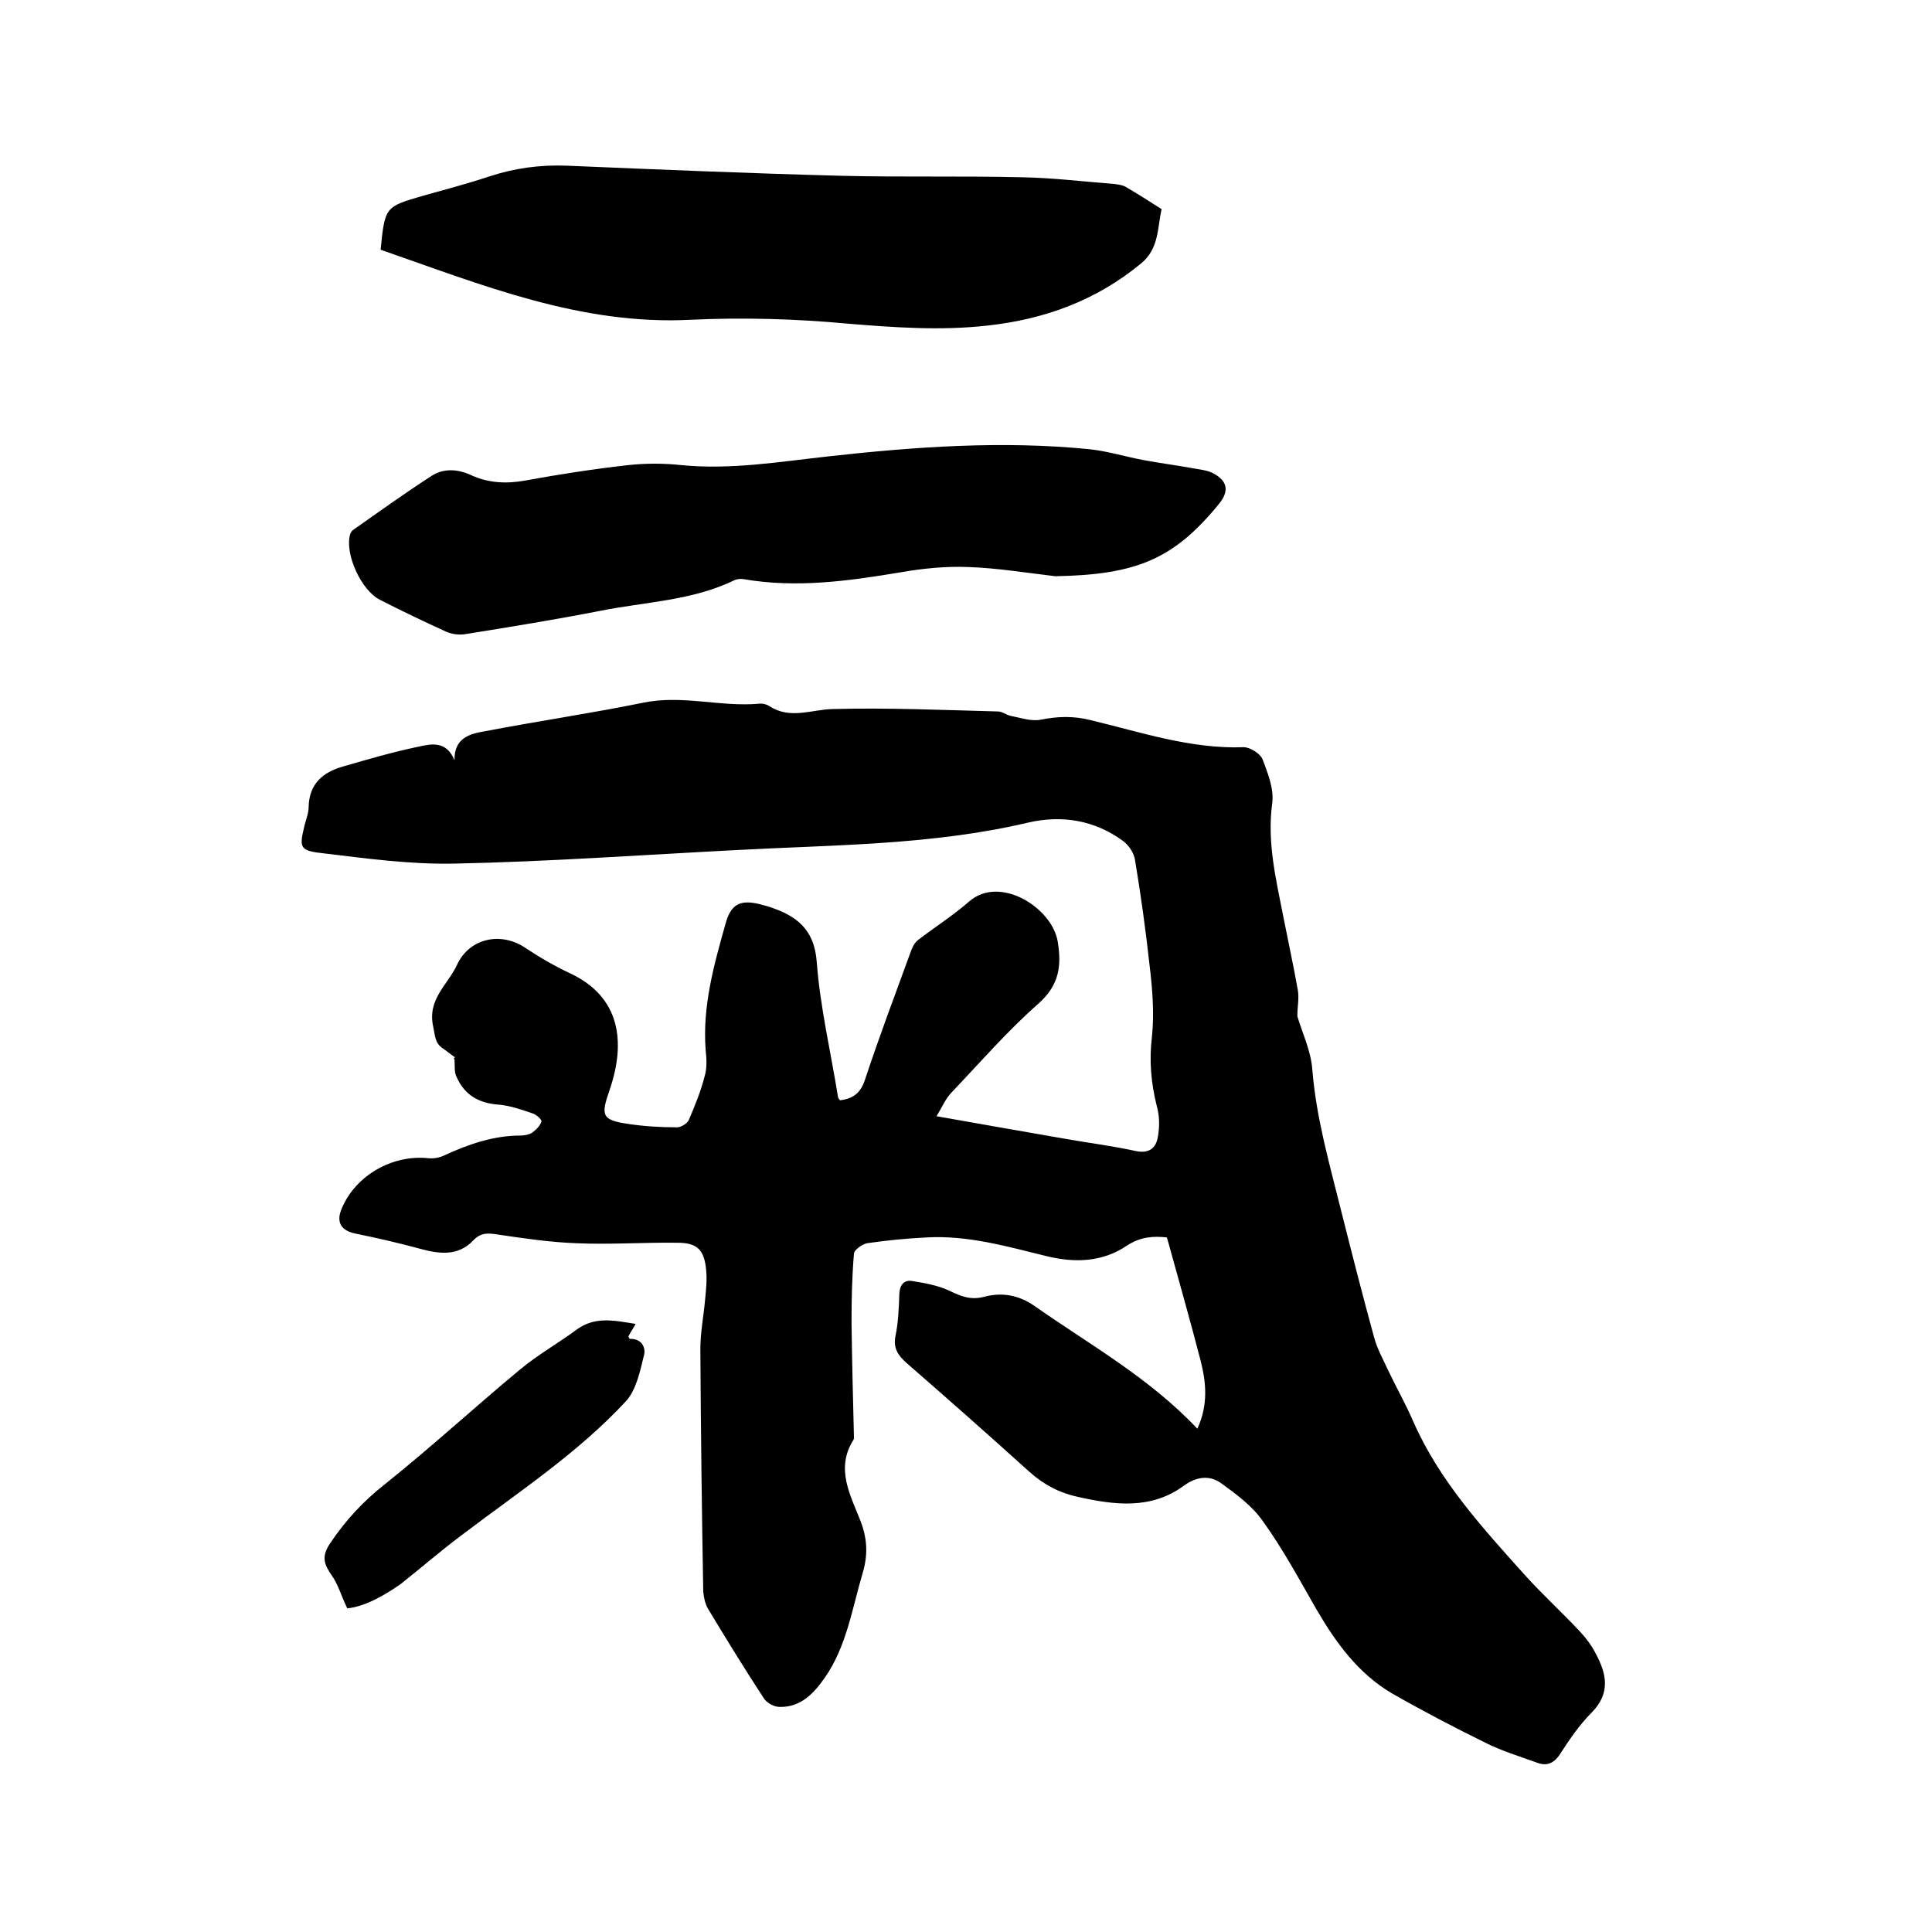 <svg enable-background="new 0 0 400 400" viewBox="0 0 400 400" xmlns="http://www.w3.org/2000/svg"><path d="m94.2 218.9c-.9-.6-1.7-1.3-2.6-1.9-1.6-1.1-1.5-2.6-1.9-4.4-1.3-5.7 3-8.7 4.9-12.8 2.5-5.5 9-7 14.1-3.6 3 2 6.1 3.8 9.3 5.3 10.5 4.9 11.6 14.3 8.2 24.2-1.8 5.2-1.7 6.2 3.9 7 3.3.5 6.7.7 10.1.7.8 0 2.1-.8 2.4-1.5 1.3-3 2.5-6 3.3-9.1.5-1.7.4-3.6.2-5.4-.7-9 1.7-17.6 4.1-26.1 1.1-4.1 3-5.1 7.1-4.1.6.2 1.2.3 1.8.5 5.6 1.8 9.5 4.5 10 11.5.7 9.3 2.9 18.6 4.4 27.9 0 .2.2.4.4.7 2.7-.3 4.3-1.5 5.2-4.3 2.9-8.8 6.2-17.5 9.4-26.3.3-.9.8-2 1.6-2.6 3.5-2.7 7.3-5.1 10.6-8 6.4-5.5 17.2 1.4 18.3 8.4.8 5 .3 8.9-3.9 12.7-6.5 5.7-12.2 12.3-18.2 18.6-1.2 1.3-1.9 3-3 4.8 9 1.6 17.6 3.1 26.2 4.6 5 .9 10 1.5 15 2.6 2.8.6 4.2-.6 4.6-2.8.4-2.1.4-4.4-.2-6.5-1.2-4.8-1.6-9.4-1-14.4.5-4.8.1-9.9-.5-14.8-.8-7.3-1.8-14.5-3-21.7-.2-1.5-1.3-3.1-2.5-4-5.9-4.3-12.6-5.4-19.6-3.8-19.9 4.7-40.3 4.6-60.5 5.7-19.4 1-38.9 2.4-58.3 2.8-9.2.2-18.5-1.1-27.7-2.2-4.4-.5-4.4-1.3-3.4-5.5.3-1.3.9-2.7.9-4 .1-4.8 2.9-7.2 7.1-8.4 5.2-1.5 10.3-3 15.6-4.1 2.7-.6 5.8-1.3 7.5 2.8-.1-4.7 3.3-5.5 6.3-6 10.9-2.1 21.9-3.7 32.7-5.9 8.1-1.7 16 .9 24 .2.7-.1 1.6.1 2.2.5 4.3 2.8 8.7.7 13.1.6 11.4-.3 22.8.2 34.2.5.9 0 1.7.7 2.6.9 2.1.4 4.3 1.2 6.3.8 3.5-.7 6.8-.8 10.3.1 10.5 2.5 20.7 6 31.7 5.6 1.3 0 3.4 1.3 3.9 2.5 1.1 2.9 2.4 6.2 2 9.1-1.1 8.1.8 15.8 2.3 23.5 1 5.1 2.1 10.1 3 15.2.3 1.7-.1 3.4-.1 5.4 1 3.4 2.8 7.1 3.1 11 .8 10.1 3.6 19.7 6 29.4 2.2 8.7 4.4 17.4 6.8 26.1.6 2.3 1.8 4.4 2.8 6.6 1.7 3.6 3.7 7.1 5.3 10.8 5.4 12.3 14.4 22.1 23.2 31.9 3.7 4.1 7.8 7.8 11.5 11.8 1.2 1.3 2.3 2.8 3.1 4.4 2.2 4.1 3.1 8.1-.8 12.1-2.6 2.6-4.7 5.7-6.7 8.8-1.3 1.9-2.8 2.4-4.8 1.6-3.6-1.3-7.2-2.4-10.6-4.1-6.5-3.2-13-6.6-19.3-10.2-7-4.1-11.7-10.6-15.7-17.5-3.5-6.1-6.9-12.4-11-18.1-2.2-3.2-5.6-5.7-8.8-8-2.3-1.6-5-1.3-7.6.6-6.8 5-14.4 4-22 2.3-3.7-.8-7-2.5-10-5.2-8.4-7.6-16.9-15.1-25.4-22.5-1.8-1.6-2.8-3.1-2.3-5.6.6-2.9.7-5.9.8-8.8.1-1.8 1-2.8 2.5-2.6 2.6.4 5.4.9 7.8 2 2.4 1.2 4.5 2 7.2 1.3 3.7-1 7.2-.4 10.5 1.9 11.4 8 23.7 14.8 33.7 25.4 2.3-5 1.8-9.6.7-14-2.2-8.5-4.6-16.9-7-25.6-2.7-.3-5.4-.2-8.3 1.7-5 3.4-10.7 3.6-16.5 2.2-8.2-2-16.4-4.4-25-3.9-4.1.2-8.2.6-12.3 1.2-1 .2-2.7 1.4-2.7 2.2-.4 4.7-.5 9.4-.5 14.1.1 7.9.3 15.9.5 23.8 0 .2 0 .5-.1.6-3.8 6-.6 11.5 1.5 16.9 1.4 3.7 1.5 7 .4 10.7-2.2 7.4-3.3 15.1-7.8 21.6-2.3 3.3-5 6.2-9.4 6.1-1.1 0-2.6-.8-3.2-1.7-4-6.1-7.8-12.3-11.6-18.6-.6-1-.9-2.4-1-3.6-.3-16.7-.5-33.4-.6-50.2 0-3.5.7-6.9 1-10.4.2-2 .4-4 .2-6-.4-4.1-1.8-5.6-5.9-5.6-7-.1-13.9.4-20.9.1-5.5-.2-10.9-1-16.3-1.8-1.9-.3-3.5-.5-5.1 1.2-3.2 3.4-7.2 2.8-11.2 1.7-4.4-1.2-8.8-2.2-13.2-3.1-3-.6-4.1-2.4-2.8-5.3 2.9-6.8 10.5-11.1 17.9-10.3 1.1.1 2.3-.1 3.3-.6 5-2.3 10.2-4.1 15.8-4.1.8 0 1.8-.2 2.4-.6.8-.6 1.6-1.4 1.9-2.3.1-.4-1.1-1.5-1.9-1.7-2.3-.8-4.6-1.6-7-1.8-4.2-.3-7.1-2.1-8.7-5.8-.5-1-.3-2.4-.4-3.6-.3 0-.1-.2.1-.4z"/><path d="m218.5 119.3c-6-.7-12-1.7-18-1.9-4.7-.2-9.5.3-14.1 1.1-10.8 1.8-21.5 3.3-32.5 1.4-.6-.1-1.3 0-1.8.2-8.8 4.3-18.6 4.5-28 6.4-9.2 1.8-18.5 3.3-27.8 4.8-1.3.2-2.7 0-3.9-.5-4.6-2.1-9.2-4.3-13.7-6.6-3.9-1.9-7.4-9.6-6.2-13.6.1-.3.3-.6.5-.8 5.4-3.8 10.8-7.7 16.4-11.3 2.5-1.6 5.4-1.4 8.2-.1 3.5 1.6 7.2 1.8 11.1 1.1 7.1-1.3 14.2-2.4 21.3-3.2 3.7-.4 7.4-.4 11.1 0 10.2 1 20.3-.7 30.3-1.8 18-2 36-3.3 54.1-1.5 3.9.4 7.6 1.6 11.5 2.3 3.2.6 6.4 1 9.7 1.6 1.5.3 3.2.4 4.5 1.1 3 1.6 3.3 3.7 1.2 6.3-9.3 11.4-17 14.7-33.9 15z"/><path d="m78.8 51.7c.9-8.9.9-8.9 8.9-11.2 4.6-1.3 9.2-2.5 13.7-4 5.2-1.7 10.4-2.4 15.9-2.2 19 .8 38 1.6 57.1 2.1 12.4.3 24.8 0 37.1.3 6.4.1 12.9.9 19.3 1.4.7.1 1.5.2 2.1.5 2.6 1.5 5.1 3.1 7.6 4.7-.9 3.9-.5 8.1-4.2 11.2-9.3 7.7-20 11.6-31.8 12.9-9.7 1.1-19.4.4-29.1-.4-10.7-1-21.6-1.3-32.3-.8-22.8 1.2-43.3-7.2-64.3-14.5z"/><path d="m71.9 333c-1.3-2.7-1.9-5-3.2-6.8-1.6-2.3-2.2-3.9-.4-6.6 3.2-4.8 6.9-8.8 11.5-12.4 9.5-7.6 18.4-15.8 27.8-23.6 3.7-3.1 8-5.5 11.9-8.4 3.8-2.7 7.7-1.8 12.1-1.1-.6 1.1-1.1 1.8-1.5 2.6.1.2.2.5.3.5 2.5-.1 3.4 1.9 2.9 3.5-.8 3.3-1.6 7.1-3.7 9.4-10 10.8-22.4 18.9-34.1 27.8-4.3 3.2-8.4 6.8-12.6 10.1-3.6 2.5-7.4 4.6-11 5z"/></svg>